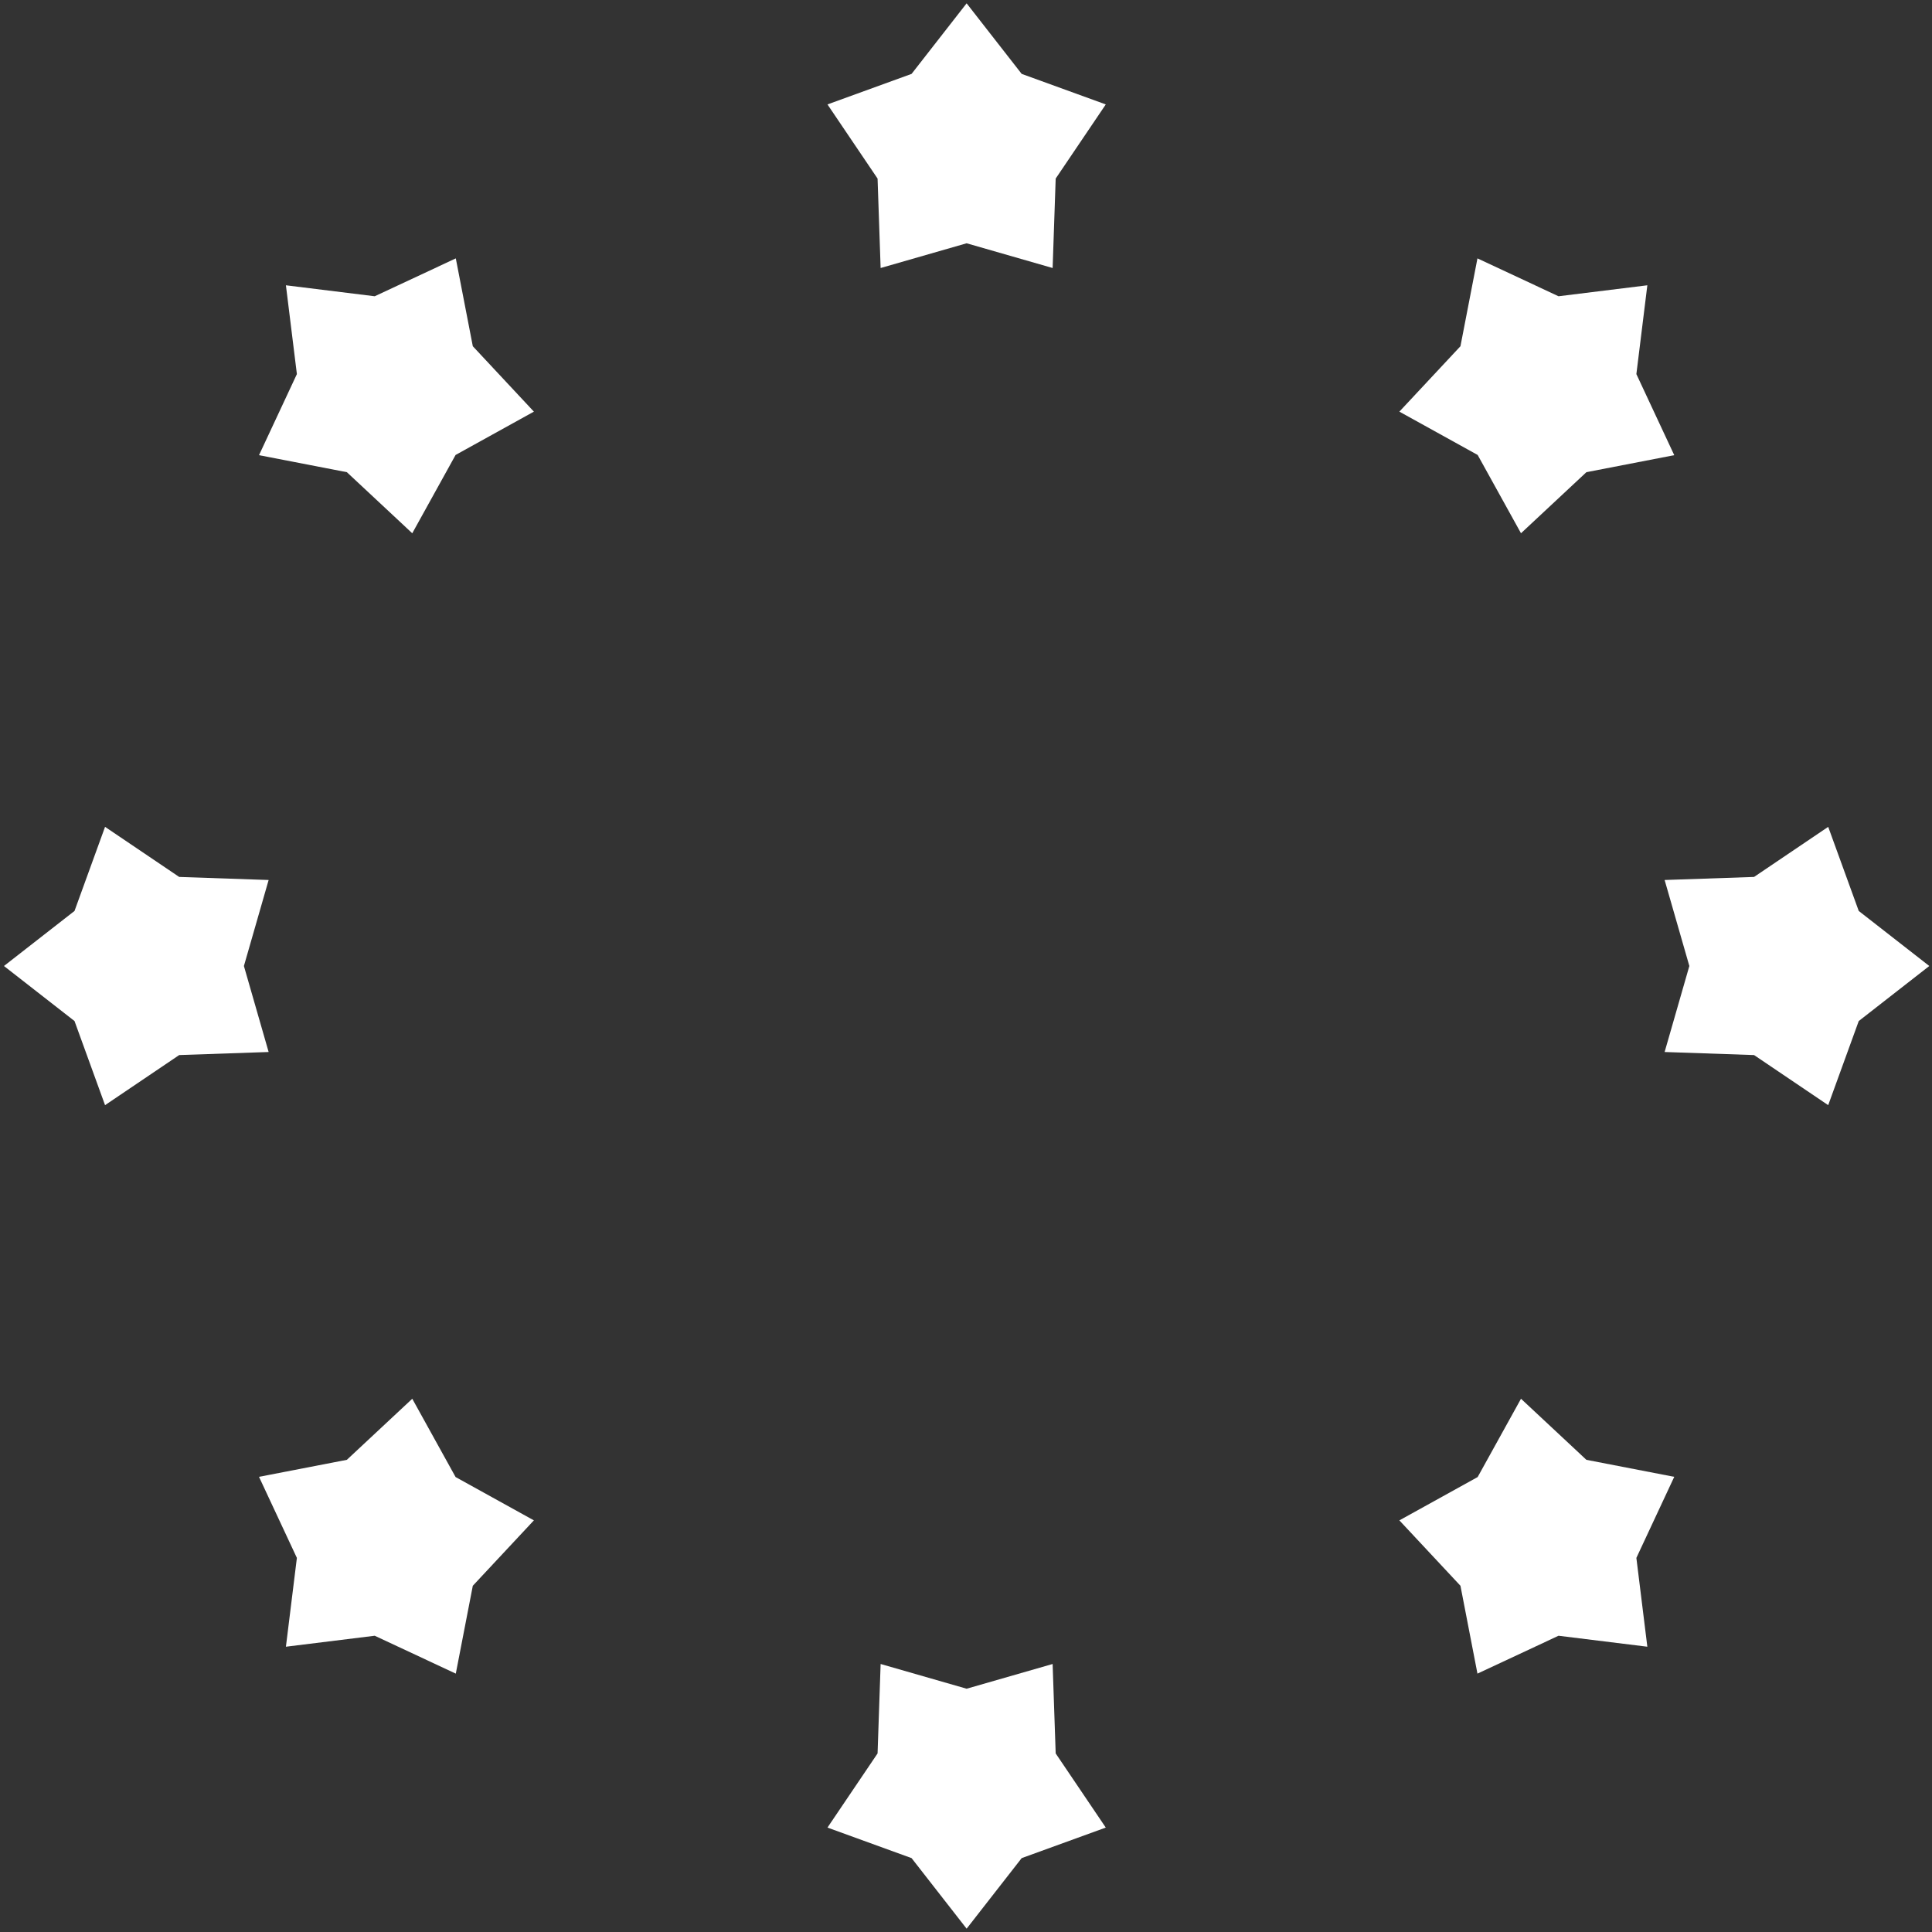 <svg width="581" height="581" viewBox="0 0 581 581" fill="none" xmlns="http://www.w3.org/2000/svg">
<rect x="0" y="0" width="581" height="581" fill="#333333" stroke="none"/>
<path d="M290.688 1L307.241 22.218L332.535 31.403L317.47 53.702L316.551 80.597L290.688 73.16L264.826 80.597L263.907 53.702L248.842 31.403L274.136 22.218L290.688 1Z" fill="white"/>
<path d="M290.688 580L274.136 558.782L248.842 549.597L263.907 527.298L264.826 500.403L290.688 507.84L316.551 500.403L317.47 527.298L332.535 549.597L307.241 558.782L290.688 580Z" fill="white"/>
<path d="M1.188 290.5L22.407 273.948L31.592 248.654L53.89 263.718L80.785 264.637L73.349 290.5L80.785 316.363L53.89 317.282L31.592 332.346L22.407 307.052L1.188 290.5Z" fill="white"/>
<path d="M580.188 290.5L558.97 307.052L549.785 332.346L527.487 317.282L500.592 316.363L508.028 290.5L500.592 264.637L527.487 263.718L549.785 248.654L558.97 273.948L580.188 290.5Z" fill="white"/>
<path d="M85.981 495.208L89.28 468.5L77.889 444.119L104.309 439.004L123.977 420.637L137.006 444.183L160.552 457.212L142.184 476.879L137.069 503.299L112.689 491.908L85.981 495.208Z" fill="white"/>
<path d="M495.396 85.792L492.097 112.5L503.487 136.881L477.068 141.996L457.4 160.363L444.371 136.817L420.825 123.788L439.192 104.121L444.308 77.701L468.688 89.092L495.396 85.792Z" fill="white"/>
<path d="M495.396 495.208L468.689 491.909L444.308 503.3L439.193 476.88L420.825 457.213L444.371 444.184L457.4 420.637L477.068 439.005L503.488 444.12L492.097 468.501L495.396 495.208Z" fill="white"/>
<path d="M85.981 85.794L112.689 89.093L137.07 77.702L142.185 104.122L160.552 123.789L137.006 136.818L123.977 160.365L104.31 141.997L77.89 136.882L89.281 112.501L85.981 85.794Z" fill="white"/>
</svg>
